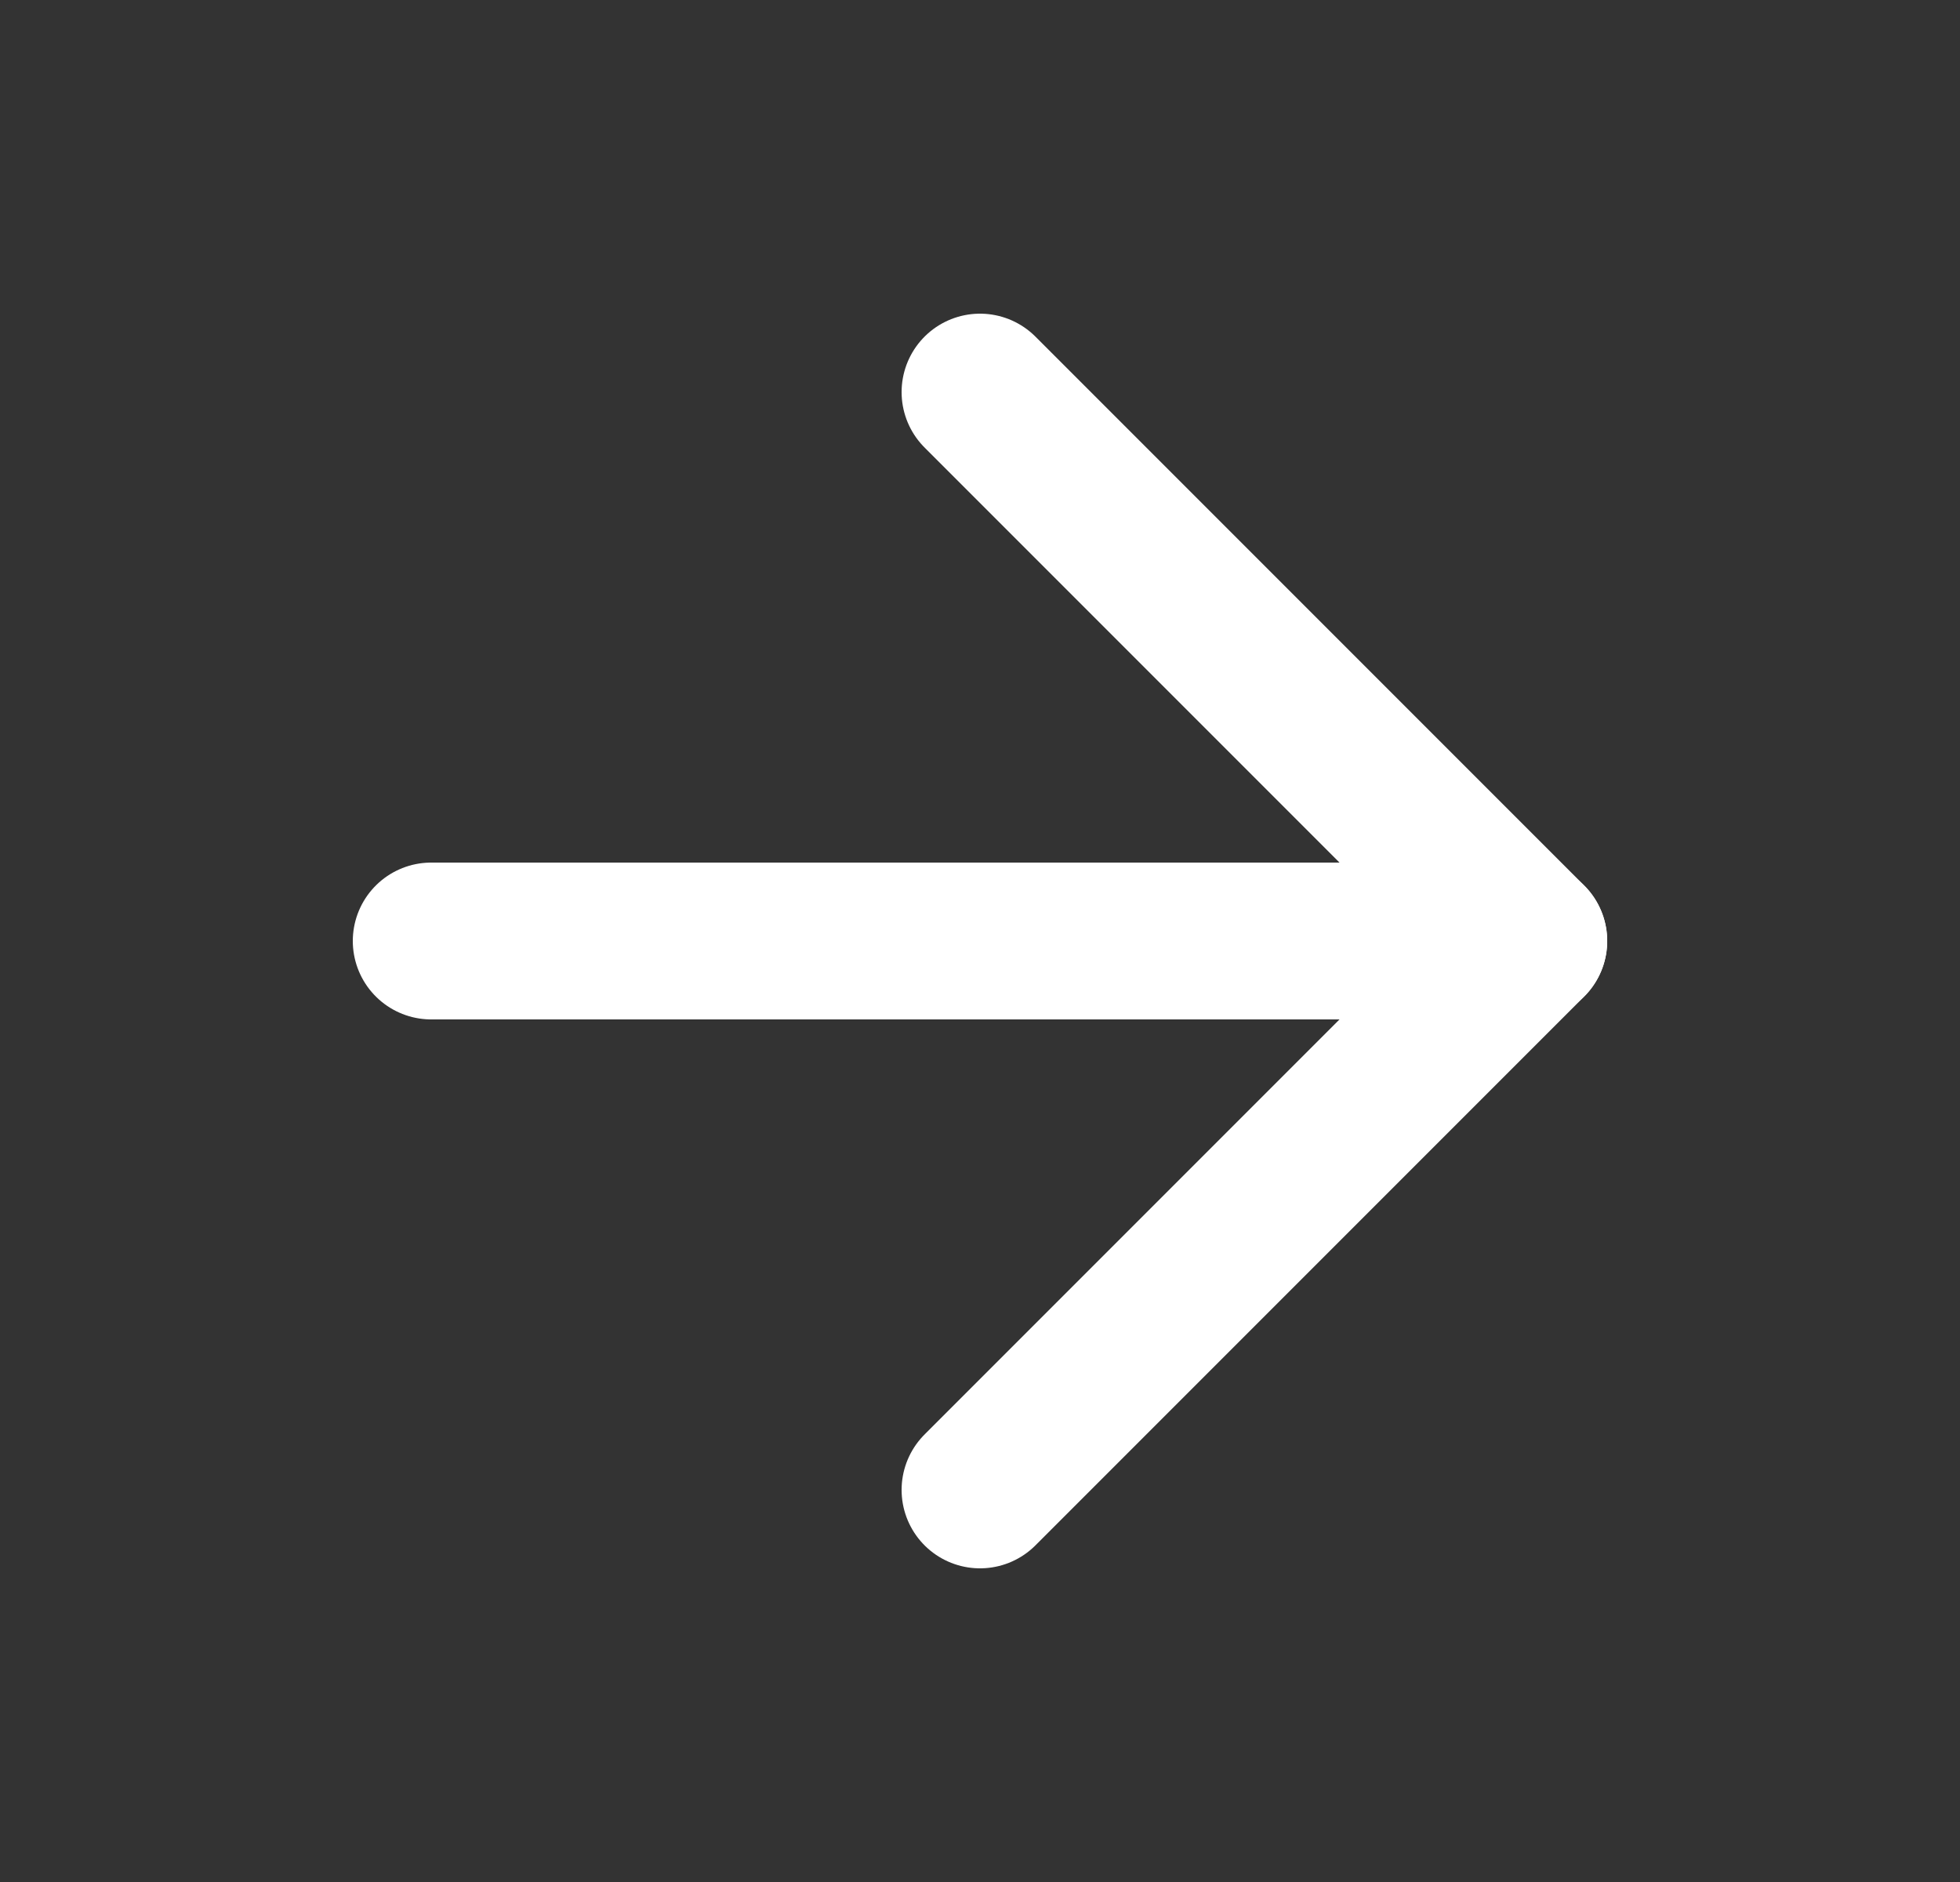 <svg width="25" height="24" viewBox="0 0 25 24" fill="none" xmlns="http://www.w3.org/2000/svg">
<rect x="0" y="0" width="25" height="24" fill="#333333" stroke="none"/>
<path d="M5.5 12H19.5" stroke="white" stroke-width="2" stroke-linecap="round" stroke-linejoin="round"/>
<path d="M12.5 5L19.5 12L12.5 19" stroke="white" stroke-width="2" stroke-linecap="round" stroke-linejoin="round"/>
</svg>
